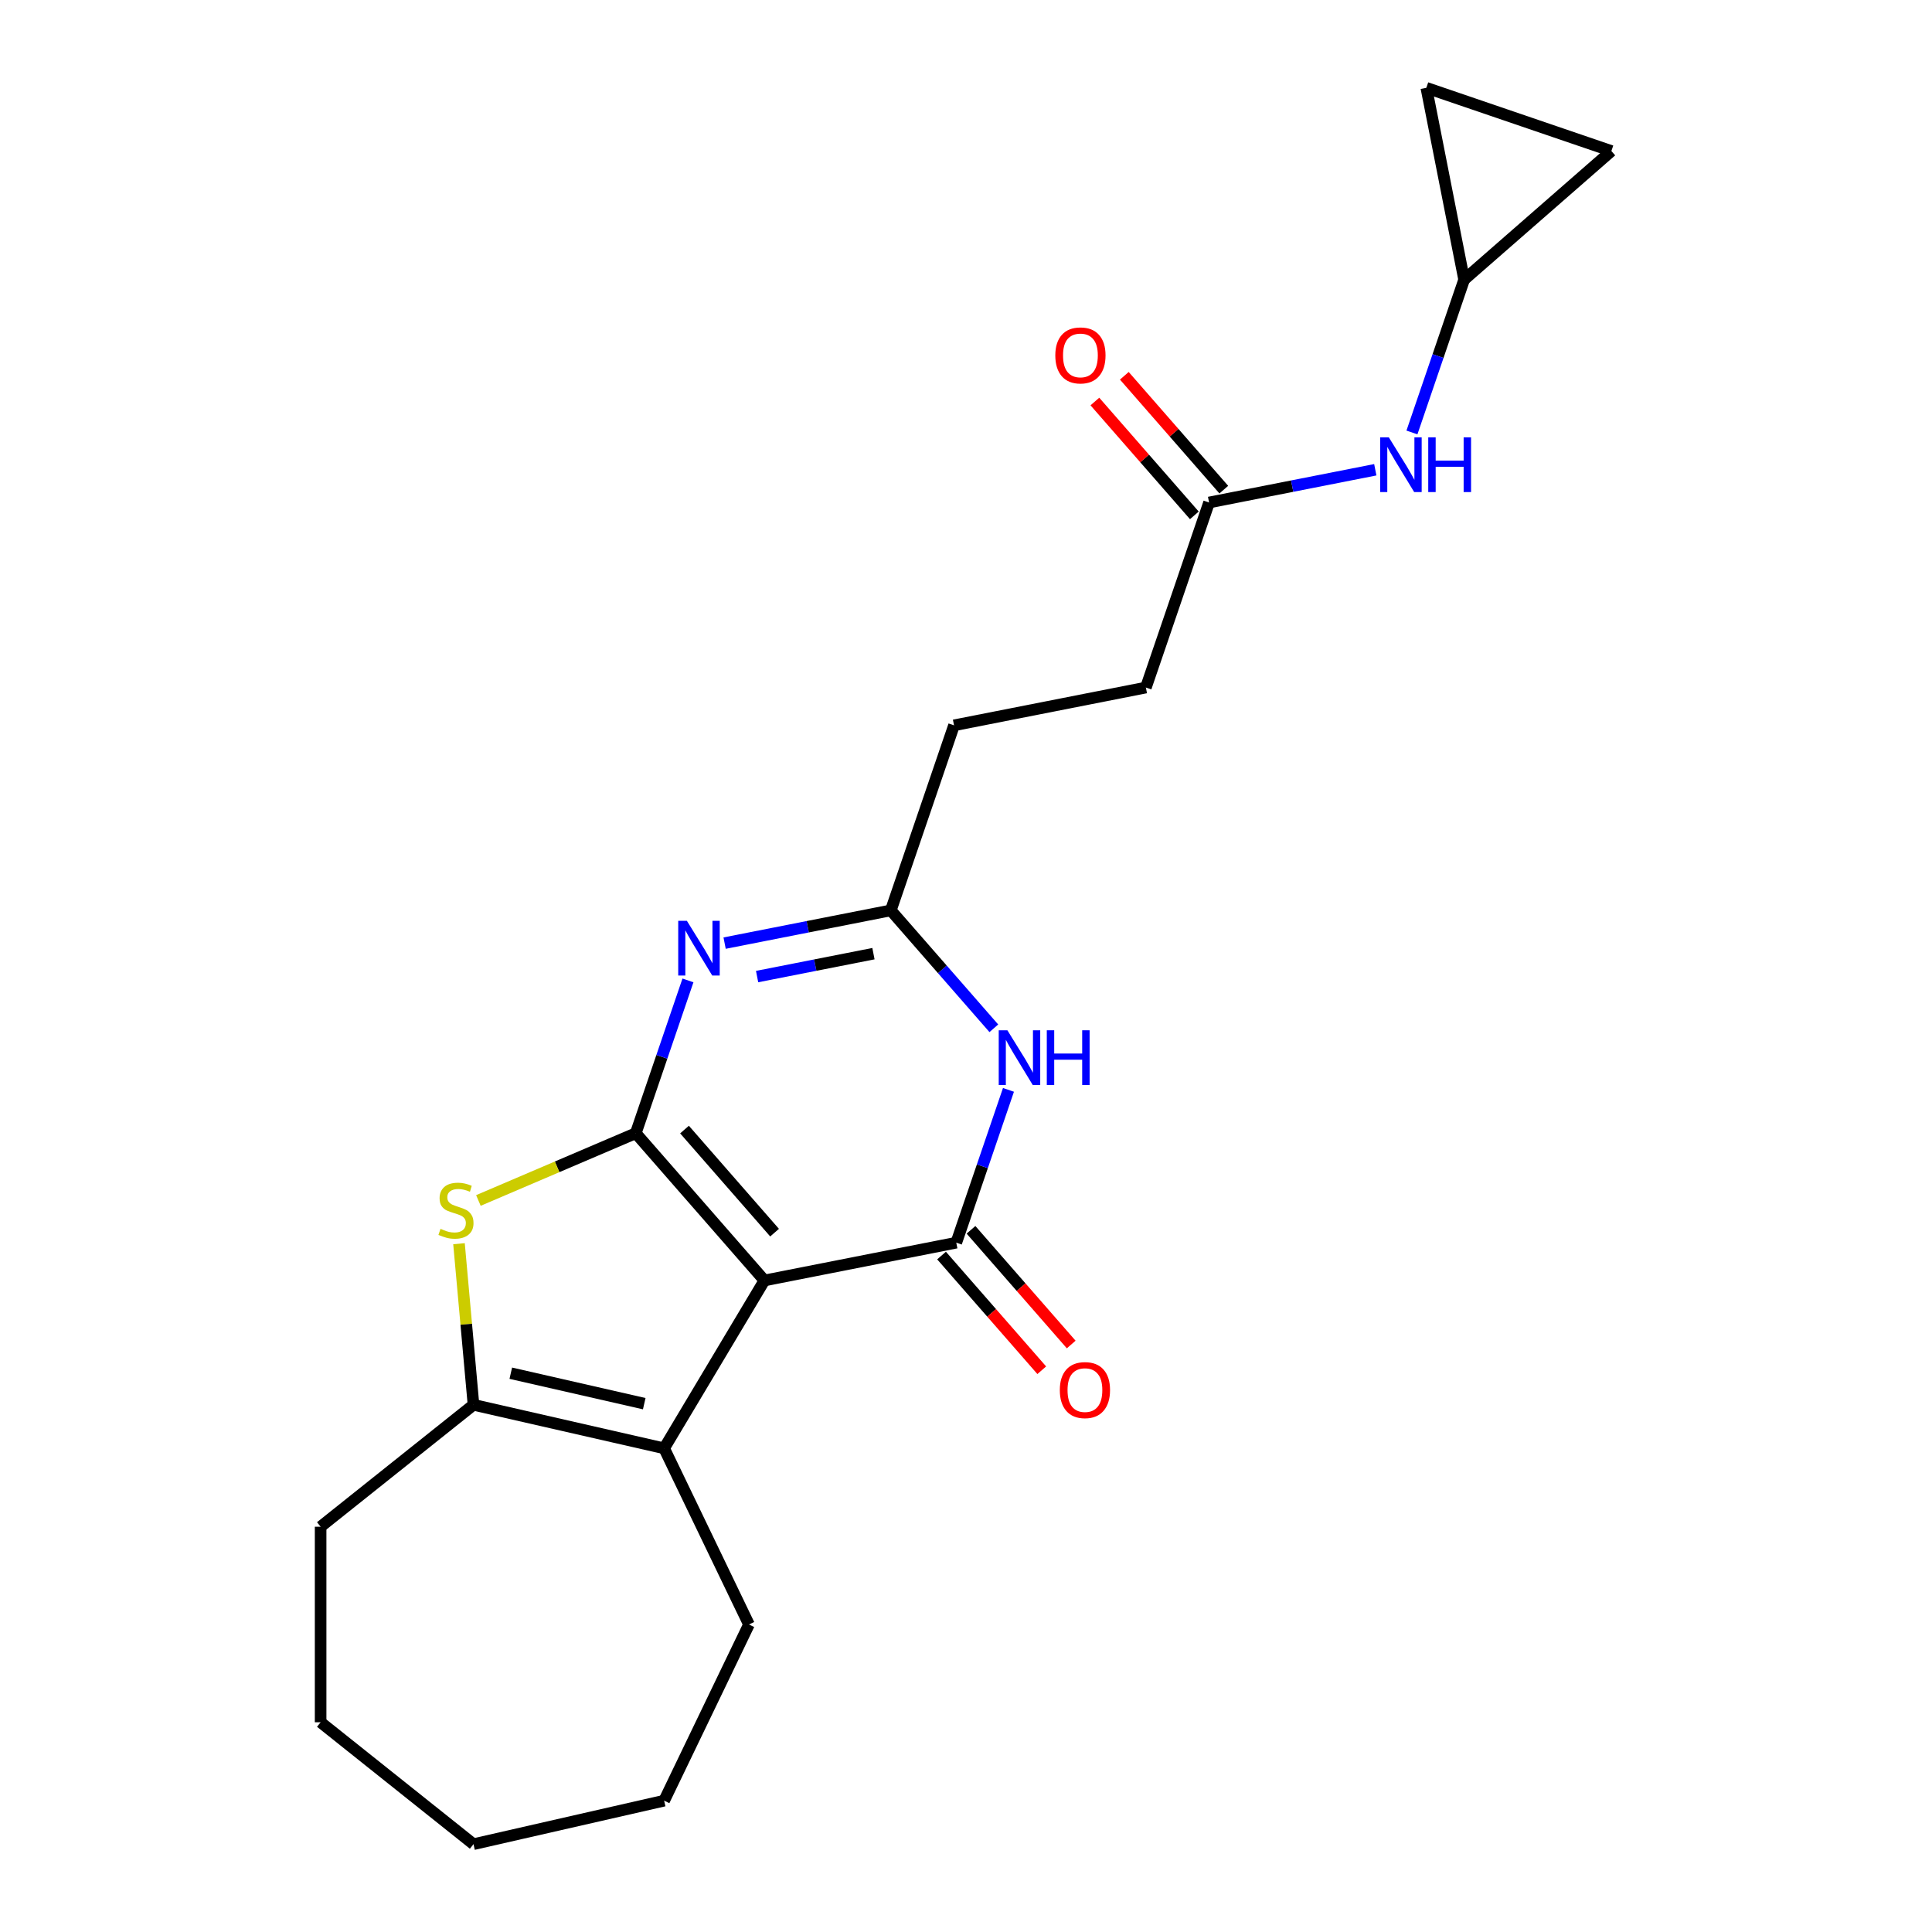 <?xml version='1.0' encoding='iso-8859-1'?>
<svg version='1.1' baseProfile='full'
              xmlns='http://www.w3.org/2000/svg'
                      xmlns:rdkit='http://www.rdkit.org/xml'
                      xmlns:xlink='http://www.w3.org/1999/xlink'
                  xml:space='preserve'
width='1000px' height='1000px' viewBox='0 0 1000 1000'>
<!-- END OF HEADER -->
<rect style='opacity:1.0;fill:#FFFFFF;stroke:none' width='1000' height='1000' x='0' y='0'> </rect>
<path class='bond-0' d='M 329.074,586.547 L 395.665,662.766' style='fill:none;fill-rule:evenodd;stroke:#000000;stroke-width:6px;stroke-linecap:butt;stroke-linejoin:miter;stroke-opacity:1' />
<path class='bond-0' d='M 354.307,584.662 L 400.92,638.015' style='fill:none;fill-rule:evenodd;stroke:#000000;stroke-width:6px;stroke-linecap:butt;stroke-linejoin:miter;stroke-opacity:1' />
<path class='bond-2' d='M 329.074,586.547 L 342.58,547.003' style='fill:none;fill-rule:evenodd;stroke:#000000;stroke-width:6px;stroke-linecap:butt;stroke-linejoin:miter;stroke-opacity:1' />
<path class='bond-2' d='M 342.58,547.003 L 356.086,507.459' style='fill:none;fill-rule:evenodd;stroke:#0000FF;stroke-width:6px;stroke-linecap:butt;stroke-linejoin:miter;stroke-opacity:1' />
<path class='bond-3' d='M 329.074,586.547 L 288.347,603.955' style='fill:none;fill-rule:evenodd;stroke:#000000;stroke-width:6px;stroke-linecap:butt;stroke-linejoin:miter;stroke-opacity:1' />
<path class='bond-3' d='M 288.347,603.955 L 247.619,621.363' style='fill:none;fill-rule:evenodd;stroke:#CCCC00;stroke-width:6px;stroke-linecap:butt;stroke-linejoin:miter;stroke-opacity:1' />
<path class='bond-1' d='M 395.665,662.766 L 494.967,643.206' style='fill:none;fill-rule:evenodd;stroke:#000000;stroke-width:6px;stroke-linecap:butt;stroke-linejoin:miter;stroke-opacity:1' />
<path class='bond-4' d='M 395.665,662.766 L 343.754,749.65' style='fill:none;fill-rule:evenodd;stroke:#000000;stroke-width:6px;stroke-linecap:butt;stroke-linejoin:miter;stroke-opacity:1' />
<path class='bond-11' d='M 487.345,649.865 L 513.279,679.549' style='fill:none;fill-rule:evenodd;stroke:#000000;stroke-width:6px;stroke-linecap:butt;stroke-linejoin:miter;stroke-opacity:1' />
<path class='bond-11' d='M 513.279,679.549 L 539.213,709.234' style='fill:none;fill-rule:evenodd;stroke:#FF0000;stroke-width:6px;stroke-linecap:butt;stroke-linejoin:miter;stroke-opacity:1' />
<path class='bond-11' d='M 502.589,636.547 L 528.523,666.231' style='fill:none;fill-rule:evenodd;stroke:#000000;stroke-width:6px;stroke-linecap:butt;stroke-linejoin:miter;stroke-opacity:1' />
<path class='bond-11' d='M 528.523,666.231 L 554.457,695.916' style='fill:none;fill-rule:evenodd;stroke:#FF0000;stroke-width:6px;stroke-linecap:butt;stroke-linejoin:miter;stroke-opacity:1' />
<path class='bond-23' d='M 494.967,643.206 L 508.473,603.662' style='fill:none;fill-rule:evenodd;stroke:#000000;stroke-width:6px;stroke-linecap:butt;stroke-linejoin:miter;stroke-opacity:1' />
<path class='bond-23' d='M 508.473,603.662 L 521.978,564.119' style='fill:none;fill-rule:evenodd;stroke:#0000FF;stroke-width:6px;stroke-linecap:butt;stroke-linejoin:miter;stroke-opacity:1' />
<path class='bond-7' d='M 375.057,488.155 L 418.073,479.683' style='fill:none;fill-rule:evenodd;stroke:#0000FF;stroke-width:6px;stroke-linecap:butt;stroke-linejoin:miter;stroke-opacity:1' />
<path class='bond-7' d='M 418.073,479.683 L 461.089,471.21' style='fill:none;fill-rule:evenodd;stroke:#000000;stroke-width:6px;stroke-linecap:butt;stroke-linejoin:miter;stroke-opacity:1' />
<path class='bond-7' d='M 391.873,505.474 L 421.985,499.543' style='fill:none;fill-rule:evenodd;stroke:#0000FF;stroke-width:6px;stroke-linecap:butt;stroke-linejoin:miter;stroke-opacity:1' />
<path class='bond-7' d='M 421.985,499.543 L 452.096,493.612' style='fill:none;fill-rule:evenodd;stroke:#000000;stroke-width:6px;stroke-linecap:butt;stroke-linejoin:miter;stroke-opacity:1' />
<path class='bond-6' d='M 237.576,643.736 L 241.328,685.432' style='fill:none;fill-rule:evenodd;stroke:#CCCC00;stroke-width:6px;stroke-linecap:butt;stroke-linejoin:miter;stroke-opacity:1' />
<path class='bond-6' d='M 241.328,685.432 L 245.081,727.128' style='fill:none;fill-rule:evenodd;stroke:#000000;stroke-width:6px;stroke-linecap:butt;stroke-linejoin:miter;stroke-opacity:1' />
<path class='bond-17' d='M 343.754,749.65 L 387.667,840.837' style='fill:none;fill-rule:evenodd;stroke:#000000;stroke-width:6px;stroke-linecap:butt;stroke-linejoin:miter;stroke-opacity:1' />
<path class='bond-22' d='M 343.754,749.65 L 245.081,727.128' style='fill:none;fill-rule:evenodd;stroke:#000000;stroke-width:6px;stroke-linecap:butt;stroke-linejoin:miter;stroke-opacity:1' />
<path class='bond-22' d='M 333.457,726.537 L 264.386,710.772' style='fill:none;fill-rule:evenodd;stroke:#000000;stroke-width:6px;stroke-linecap:butt;stroke-linejoin:miter;stroke-opacity:1' />
<path class='bond-5' d='M 514.409,532.239 L 487.749,501.724' style='fill:none;fill-rule:evenodd;stroke:#0000FF;stroke-width:6px;stroke-linecap:butt;stroke-linejoin:miter;stroke-opacity:1' />
<path class='bond-5' d='M 487.749,501.724 L 461.089,471.21' style='fill:none;fill-rule:evenodd;stroke:#000000;stroke-width:6px;stroke-linecap:butt;stroke-linejoin:miter;stroke-opacity:1' />
<path class='bond-18' d='M 245.081,727.128 L 165.952,790.232' style='fill:none;fill-rule:evenodd;stroke:#000000;stroke-width:6px;stroke-linecap:butt;stroke-linejoin:miter;stroke-opacity:1' />
<path class='bond-15' d='M 461.089,471.21 L 493.801,375.432' style='fill:none;fill-rule:evenodd;stroke:#000000;stroke-width:6px;stroke-linecap:butt;stroke-linejoin:miter;stroke-opacity:1' />
<path class='bond-8' d='M 757.83,144.757 L 744.324,184.301' style='fill:none;fill-rule:evenodd;stroke:#000000;stroke-width:6px;stroke-linecap:butt;stroke-linejoin:miter;stroke-opacity:1' />
<path class='bond-8' d='M 744.324,184.301 L 730.818,223.845' style='fill:none;fill-rule:evenodd;stroke:#0000FF;stroke-width:6px;stroke-linecap:butt;stroke-linejoin:miter;stroke-opacity:1' />
<path class='bond-12' d='M 757.83,144.757 L 738.27,45.455' style='fill:none;fill-rule:evenodd;stroke:#000000;stroke-width:6px;stroke-linecap:butt;stroke-linejoin:miter;stroke-opacity:1' />
<path class='bond-13' d='M 757.83,144.757 L 834.048,78.167' style='fill:none;fill-rule:evenodd;stroke:#000000;stroke-width:6px;stroke-linecap:butt;stroke-linejoin:miter;stroke-opacity:1' />
<path class='bond-9' d='M 625.815,260.094 L 593.103,355.872' style='fill:none;fill-rule:evenodd;stroke:#000000;stroke-width:6px;stroke-linecap:butt;stroke-linejoin:miter;stroke-opacity:1' />
<path class='bond-10' d='M 625.815,260.094 L 668.831,251.621' style='fill:none;fill-rule:evenodd;stroke:#000000;stroke-width:6px;stroke-linecap:butt;stroke-linejoin:miter;stroke-opacity:1' />
<path class='bond-10' d='M 668.831,251.621 L 711.847,243.149' style='fill:none;fill-rule:evenodd;stroke:#0000FF;stroke-width:6px;stroke-linecap:butt;stroke-linejoin:miter;stroke-opacity:1' />
<path class='bond-14' d='M 633.437,253.435 L 607.695,223.971' style='fill:none;fill-rule:evenodd;stroke:#000000;stroke-width:6px;stroke-linecap:butt;stroke-linejoin:miter;stroke-opacity:1' />
<path class='bond-14' d='M 607.695,223.971 L 581.953,194.507' style='fill:none;fill-rule:evenodd;stroke:#FF0000;stroke-width:6px;stroke-linecap:butt;stroke-linejoin:miter;stroke-opacity:1' />
<path class='bond-14' d='M 618.193,266.753 L 592.451,237.289' style='fill:none;fill-rule:evenodd;stroke:#000000;stroke-width:6px;stroke-linecap:butt;stroke-linejoin:miter;stroke-opacity:1' />
<path class='bond-14' d='M 592.451,237.289 L 566.709,207.825' style='fill:none;fill-rule:evenodd;stroke:#FF0000;stroke-width:6px;stroke-linecap:butt;stroke-linejoin:miter;stroke-opacity:1' />
<path class='bond-25' d='M 738.27,45.455 L 834.048,78.167' style='fill:none;fill-rule:evenodd;stroke:#000000;stroke-width:6px;stroke-linecap:butt;stroke-linejoin:miter;stroke-opacity:1' />
<path class='bond-16' d='M 493.801,375.432 L 593.103,355.872' style='fill:none;fill-rule:evenodd;stroke:#000000;stroke-width:6px;stroke-linecap:butt;stroke-linejoin:miter;stroke-opacity:1' />
<path class='bond-19' d='M 387.667,840.837 L 343.754,932.024' style='fill:none;fill-rule:evenodd;stroke:#000000;stroke-width:6px;stroke-linecap:butt;stroke-linejoin:miter;stroke-opacity:1' />
<path class='bond-20' d='M 165.952,790.232 L 165.952,891.442' style='fill:none;fill-rule:evenodd;stroke:#000000;stroke-width:6px;stroke-linecap:butt;stroke-linejoin:miter;stroke-opacity:1' />
<path class='bond-24' d='M 343.754,932.024 L 245.081,954.545' style='fill:none;fill-rule:evenodd;stroke:#000000;stroke-width:6px;stroke-linecap:butt;stroke-linejoin:miter;stroke-opacity:1' />
<path class='bond-21' d='M 165.952,891.442 L 245.081,954.545' style='fill:none;fill-rule:evenodd;stroke:#000000;stroke-width:6px;stroke-linecap:butt;stroke-linejoin:miter;stroke-opacity:1' />
<path  class='atom-3' d='M 355.527 476.609
L 364.807 491.609
Q 365.727 493.089, 367.207 495.769
Q 368.687 498.449, 368.767 498.609
L 368.767 476.609
L 372.527 476.609
L 372.527 504.929
L 368.647 504.929
L 358.687 488.529
Q 357.527 486.609, 356.287 484.409
Q 355.087 482.209, 354.727 481.529
L 354.727 504.929
L 351.047 504.929
L 351.047 476.609
L 355.527 476.609
' fill='#0000FF'/>
<path  class='atom-4' d='M 228.009 636.045
Q 228.329 636.165, 229.649 636.725
Q 230.969 637.285, 232.409 637.645
Q 233.889 637.965, 235.329 637.965
Q 238.009 637.965, 239.569 636.685
Q 241.129 635.365, 241.129 633.085
Q 241.129 631.525, 240.329 630.565
Q 239.569 629.605, 238.369 629.085
Q 237.169 628.565, 235.169 627.965
Q 232.649 627.205, 231.129 626.485
Q 229.649 625.765, 228.569 624.245
Q 227.529 622.725, 227.529 620.165
Q 227.529 616.605, 229.929 614.405
Q 232.369 612.205, 237.169 612.205
Q 240.449 612.205, 244.169 613.765
L 243.249 616.845
Q 239.849 615.445, 237.289 615.445
Q 234.529 615.445, 233.009 616.605
Q 231.489 617.725, 231.529 619.685
Q 231.529 621.205, 232.289 622.125
Q 233.089 623.045, 234.209 623.565
Q 235.369 624.085, 237.289 624.685
Q 239.849 625.485, 241.369 626.285
Q 242.889 627.085, 243.969 628.725
Q 245.089 630.325, 245.089 633.085
Q 245.089 637.005, 242.449 639.125
Q 239.849 641.205, 235.489 641.205
Q 232.969 641.205, 231.049 640.645
Q 229.169 640.125, 226.929 639.205
L 228.009 636.045
' fill='#CCCC00'/>
<path  class='atom-6' d='M 521.419 533.268
L 530.699 548.268
Q 531.619 549.748, 533.099 552.428
Q 534.579 555.108, 534.659 555.268
L 534.659 533.268
L 538.419 533.268
L 538.419 561.588
L 534.539 561.588
L 524.579 545.188
Q 523.419 543.268, 522.179 541.068
Q 520.979 538.868, 520.619 538.188
L 520.619 561.588
L 516.939 561.588
L 516.939 533.268
L 521.419 533.268
' fill='#0000FF'/>
<path  class='atom-6' d='M 541.819 533.268
L 545.659 533.268
L 545.659 545.308
L 560.139 545.308
L 560.139 533.268
L 563.979 533.268
L 563.979 561.588
L 560.139 561.588
L 560.139 548.508
L 545.659 548.508
L 545.659 561.588
L 541.819 561.588
L 541.819 533.268
' fill='#0000FF'/>
<path  class='atom-11' d='M 718.857 226.375
L 728.137 241.375
Q 729.057 242.855, 730.537 245.535
Q 732.017 248.215, 732.097 248.375
L 732.097 226.375
L 735.857 226.375
L 735.857 254.695
L 731.977 254.695
L 722.017 238.295
Q 720.857 236.375, 719.617 234.175
Q 718.417 231.975, 718.057 231.295
L 718.057 254.695
L 714.377 254.695
L 714.377 226.375
L 718.857 226.375
' fill='#0000FF'/>
<path  class='atom-11' d='M 739.257 226.375
L 743.097 226.375
L 743.097 238.415
L 757.577 238.415
L 757.577 226.375
L 761.417 226.375
L 761.417 254.695
L 757.577 254.695
L 757.577 241.615
L 743.097 241.615
L 743.097 254.695
L 739.257 254.695
L 739.257 226.375
' fill='#0000FF'/>
<path  class='atom-12' d='M 548.557 719.505
Q 548.557 712.705, 551.917 708.905
Q 555.277 705.105, 561.557 705.105
Q 567.837 705.105, 571.197 708.905
Q 574.557 712.705, 574.557 719.505
Q 574.557 726.385, 571.157 730.305
Q 567.757 734.185, 561.557 734.185
Q 555.317 734.185, 551.917 730.305
Q 548.557 726.425, 548.557 719.505
M 561.557 730.985
Q 565.877 730.985, 568.197 728.105
Q 570.557 725.185, 570.557 719.505
Q 570.557 713.945, 568.197 711.145
Q 565.877 708.305, 561.557 708.305
Q 557.237 708.305, 554.877 711.105
Q 552.557 713.905, 552.557 719.505
Q 552.557 725.225, 554.877 728.105
Q 557.237 730.985, 561.557 730.985
' fill='#FF0000'/>
<path  class='atom-15' d='M 546.225 183.956
Q 546.225 177.156, 549.585 173.356
Q 552.945 169.556, 559.225 169.556
Q 565.505 169.556, 568.865 173.356
Q 572.225 177.156, 572.225 183.956
Q 572.225 190.836, 568.825 194.756
Q 565.425 198.636, 559.225 198.636
Q 552.985 198.636, 549.585 194.756
Q 546.225 190.876, 546.225 183.956
M 559.225 195.436
Q 563.545 195.436, 565.865 192.556
Q 568.225 189.636, 568.225 183.956
Q 568.225 178.396, 565.865 175.596
Q 563.545 172.756, 559.225 172.756
Q 554.905 172.756, 552.545 175.556
Q 550.225 178.356, 550.225 183.956
Q 550.225 189.676, 552.545 192.556
Q 554.905 195.436, 559.225 195.436
' fill='#FF0000'/>
</svg>
